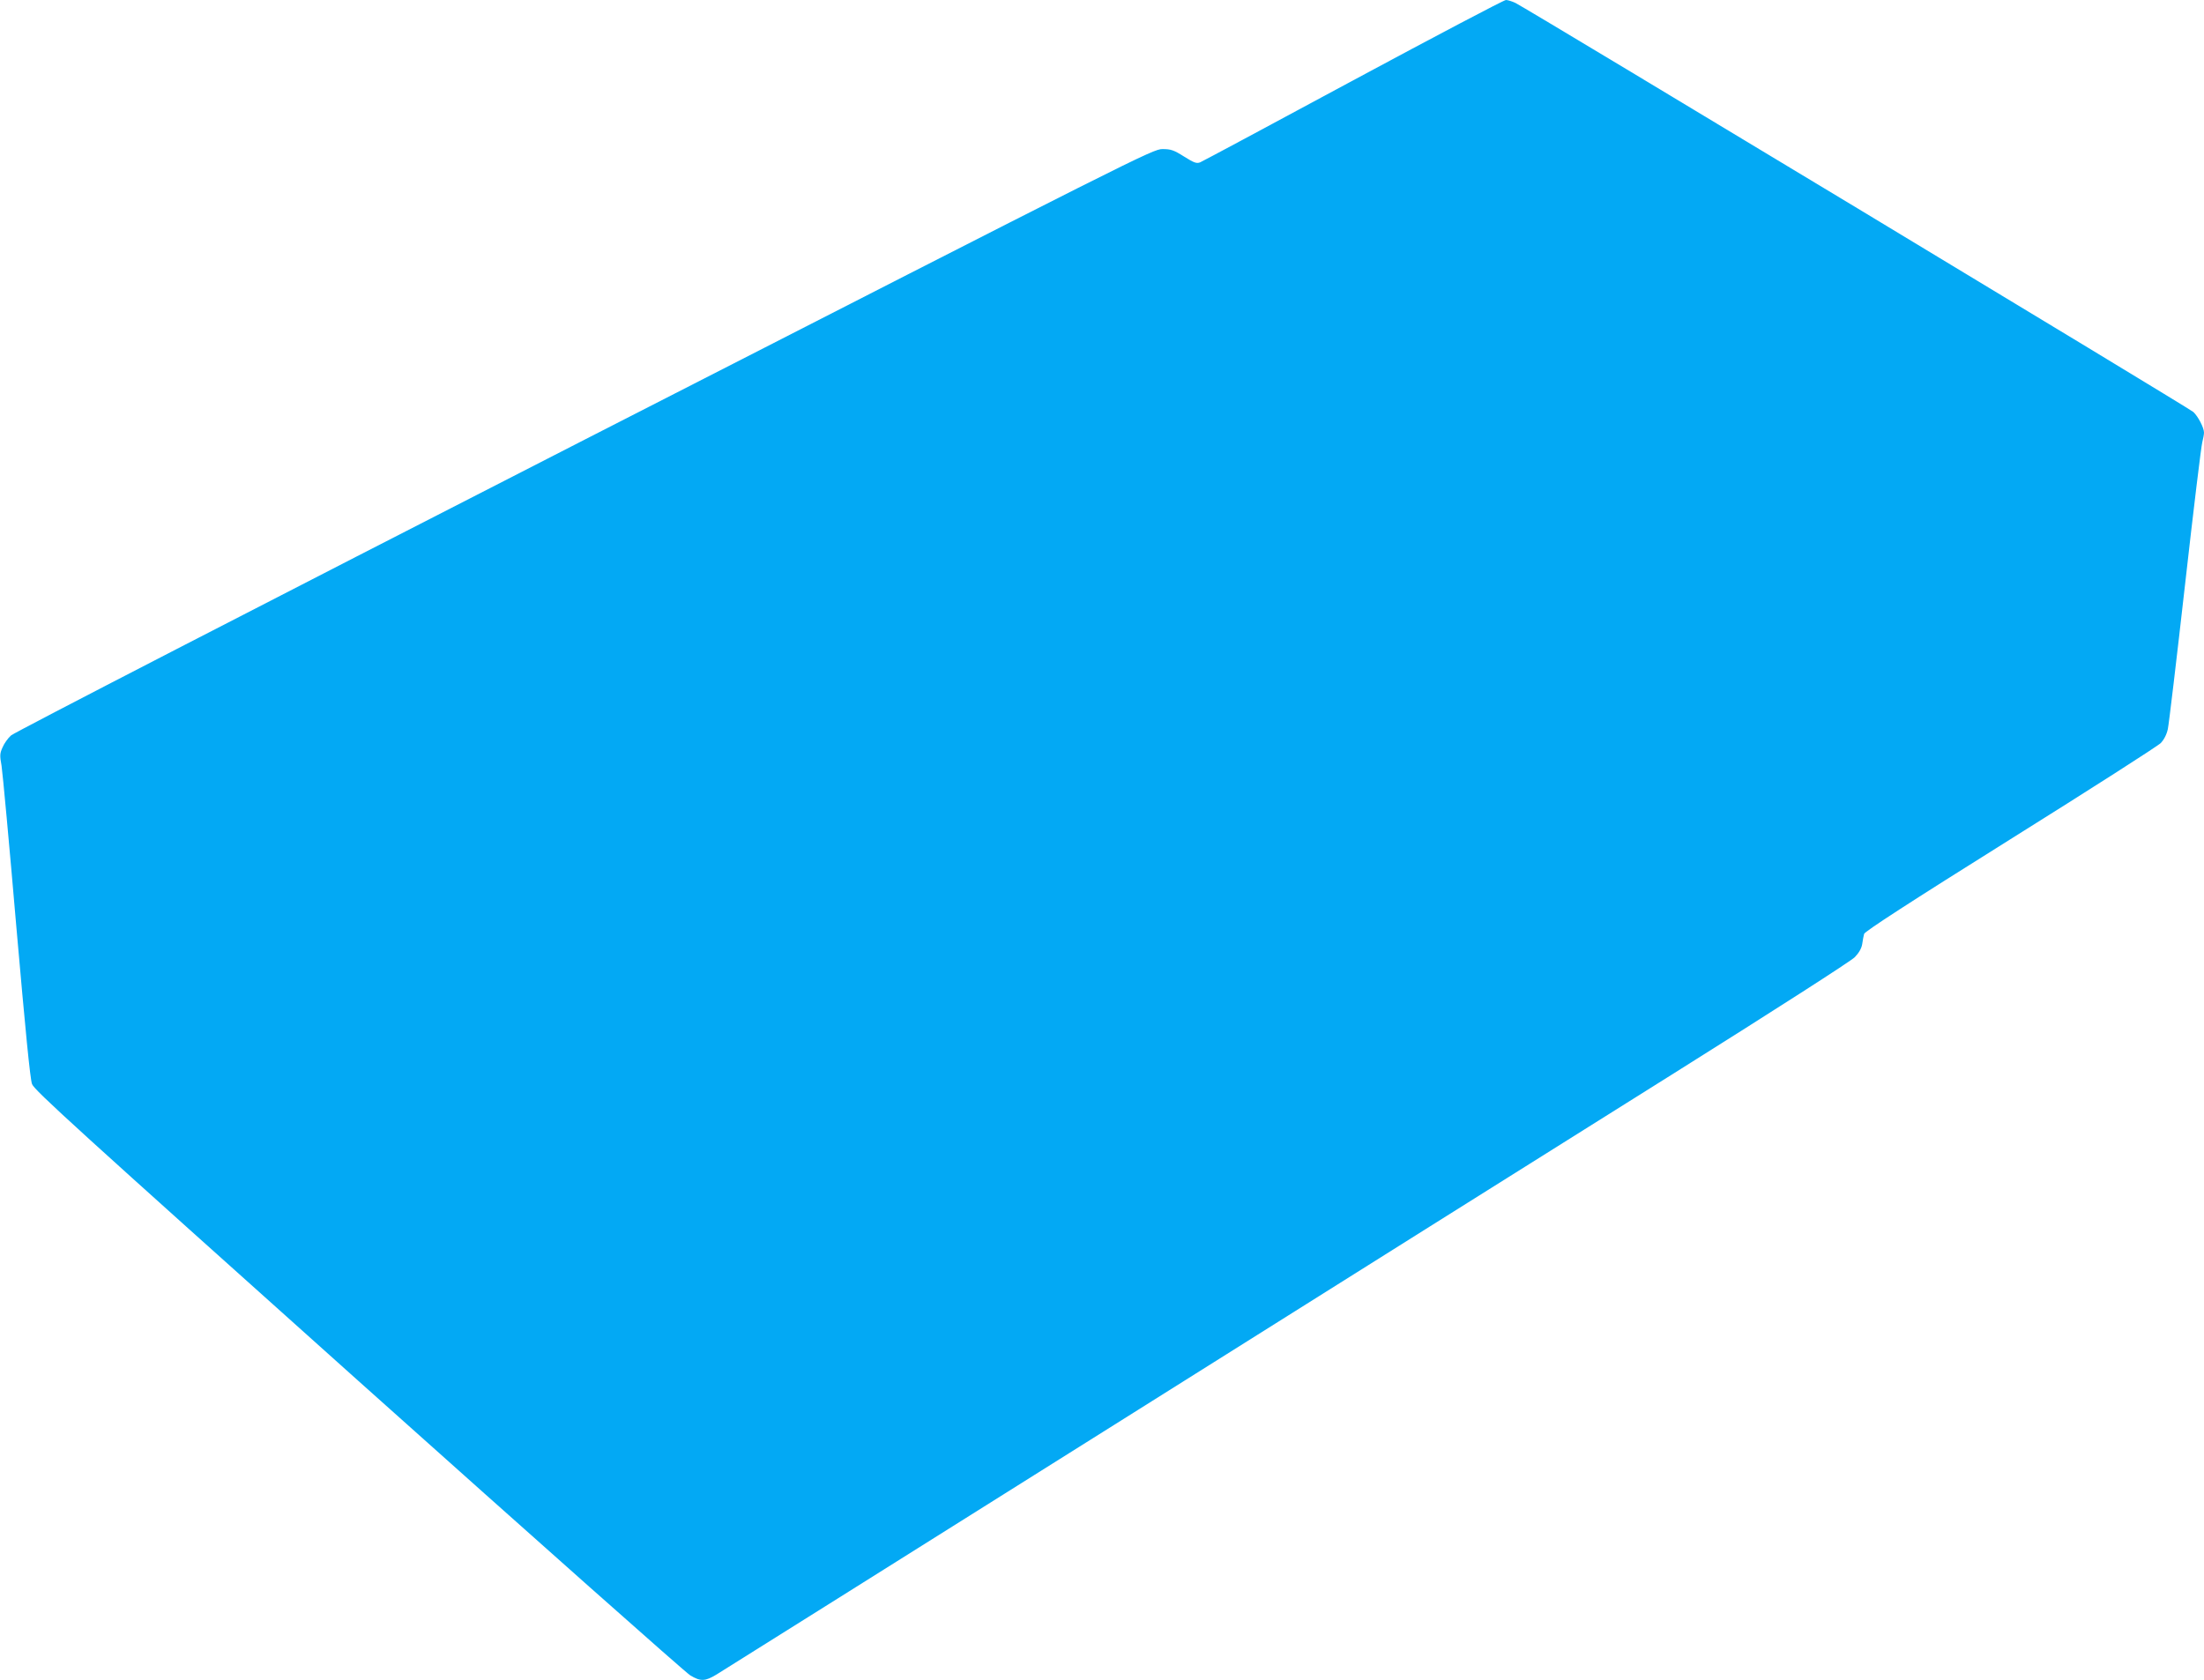 <?xml version="1.0" standalone="no"?>
<!DOCTYPE svg PUBLIC "-//W3C//DTD SVG 20010904//EN"
 "http://www.w3.org/TR/2001/REC-SVG-20010904/DTD/svg10.dtd">
<svg version="1.0" xmlns="http://www.w3.org/2000/svg"
 width="1280pt" height="976pt" viewBox="0 0 1280 976"
 preserveAspectRatio="xMidYMid meet">
<g transform="translate(0,976) scale(0.1,-0.1)"
fill="#03a9f4" stroke="none">
<path d="M7860 9294 c-476 -257 -876 -471 -890 -477 -21 -8 -35 -3 -94 34 -60
38 -77 43 -125 43 -55 0 -131 -38 -3356 -1688 -1909 -977 -3313 -1701 -3331
-1718 -18 -16 -40 -47 -49 -69 -16 -35 -17 -47 -6 -107 6 -37 45 -458 86 -937
52 -595 80 -883 91 -912 13 -36 258 -258 1896 -1725 1034 -925 1901 -1695
1927 -1710 60 -36 86 -35 152 5 30 18 1071 672 2314 1453 1243 782 2710 1703
3260 2048 567 356 1016 644 1037 666 24 25 39 51 43 76 3 22 8 48 11 59 3 14
262 182 848 549 465 291 859 543 875 560 19 20 34 49 41 81 6 28 51 406 100
840 49 435 94 806 100 826 5 20 10 45 10 56 0 28 -34 94 -62 120 -22 21 -3868
2342 -3937 2376 -19 9 -44 17 -55 17 -12 0 -410 -210 -886 -466z"/>
</g>
</svg>
